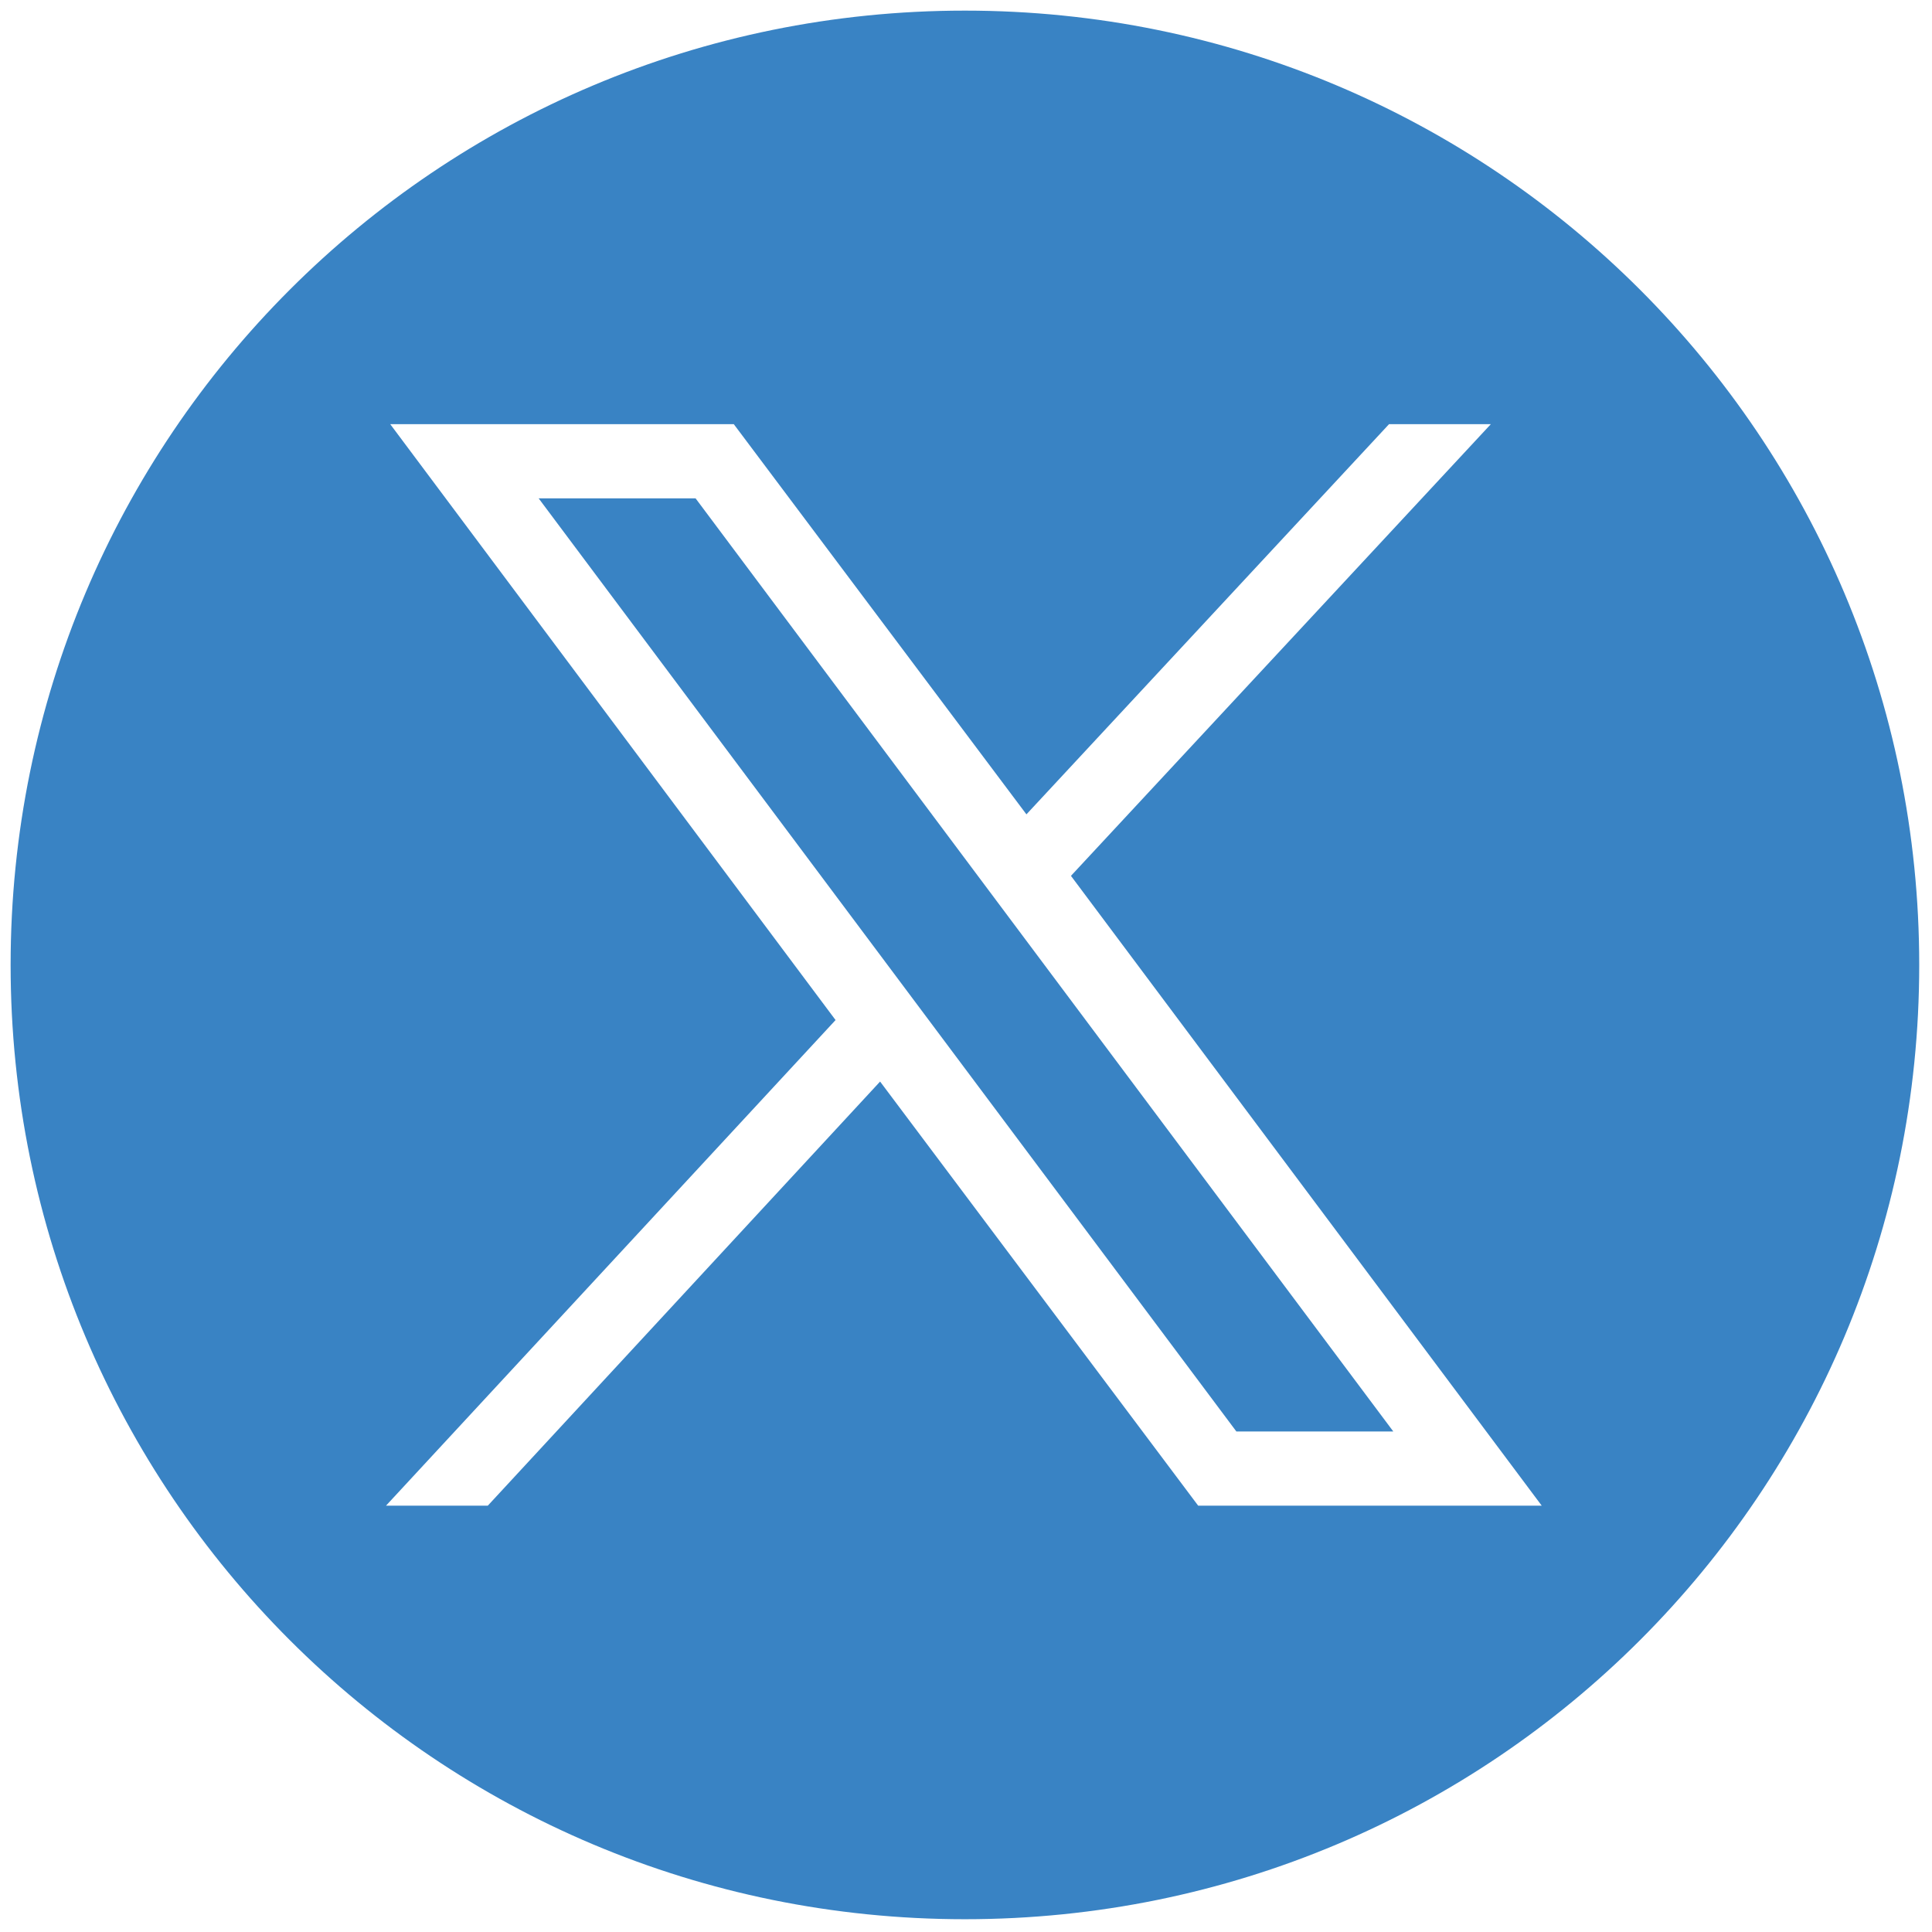 <?xml version="1.0" encoding="utf-8"?>
<!-- Generator: Adobe Illustrator 28.0.0, SVG Export Plug-In . SVG Version: 6.00 Build 0)  -->
<svg version="1.1" id="Layer_1" xmlns="http://www.w3.org/2000/svg" xmlns:xlink="http://www.w3.org/1999/xlink" x="0px" y="0px"
	 viewBox="0 0 256 256" style="enable-background:new 0 0 256 256;" xml:space="preserve">
<style type="text/css">
	.st0{fill:#3983C4;}
</style>
<g transform="translate(1.407 1.407) scale(2.81 2.81)">
	<polygon class="st0" points="24.9,23 57.8,67 65.2,67 32.3,23 	"/>
	<path class="st0" d="M45,0L45,0C20.1,0,0,20.1,0,45l0,0c0,24.9,20.1,45,45,45l0,0c24.9,0,45-20.1,45-45l0,0C90,20.1,69.9,0,45,0z
		 M56,70.5l-15-20l-18.5,20h-4.8l21.2-22.9l-21-28.1h16.2l13.8,18.4L65,19.5h4.8L50,40.8l22.2,29.7H56z"/>
</g>
</svg>
